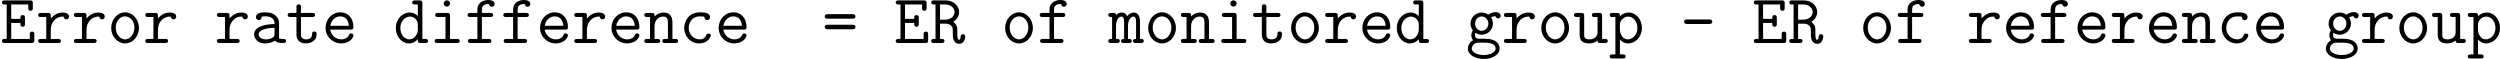 <?xml version='1.0'?>
<!-- This file was generated by dvisvgm 1.14.1 -->
<svg height='12.643pt' version='1.1' viewBox='140.847 72.971 536.124 12.643' width='536.124pt' xmlns='http://www.w3.org/2000/svg' xmlns:xlink='http://www.w3.org/1999/xlink'>
<defs>
<path d='M4.949 -3.264C5.105 -3.264 5.487 -3.264 5.487 -3.646C5.487 -4.041 5.117 -4.041 4.949 -4.041H1.196C1.04 -4.041 0.658 -4.041 0.658 -3.658C0.658 -3.264 1.028 -3.264 1.196 -3.264H4.949Z' id='g0-45'/>
<path d='M5.189 -4.172C5.344 -4.172 5.703 -4.172 5.703 -4.555C5.703 -4.949 5.308 -4.949 5.129 -4.949H1.016C0.837 -4.949 0.442 -4.949 0.442 -4.555C0.442 -4.172 0.813 -4.172 0.956 -4.172H5.189ZM5.129 -2.355C5.308 -2.355 5.703 -2.355 5.703 -2.75C5.703 -3.132 5.332 -3.132 5.189 -3.132H0.956C0.801 -3.132 0.442 -3.132 0.442 -2.75C0.442 -2.355 0.837 -2.355 1.016 -2.355H5.129Z' id='g0-61'/>
<path d='M1.925 -3.443H3.503C3.503 -3.025 3.503 -2.798 3.897 -2.798C4.28 -2.798 4.28 -3.072 4.28 -3.288V-4.292C4.28 -4.507 4.28 -4.782 3.897 -4.782C3.503 -4.782 3.503 -4.555 3.503 -4.136H1.925V-6.611H4.854V-6.025C4.854 -5.81 4.854 -5.535 5.236 -5.535C5.631 -5.535 5.631 -5.798 5.631 -6.025V-6.814C5.631 -7.185 5.559 -7.305 5.153 -7.305H0.825C0.658 -7.305 0.335 -7.305 0.335 -6.958S0.658 -6.611 0.825 -6.611H1.148V-0.693H0.825C0.658 -0.693 0.335 -0.693 0.335 -0.347S0.658 0 0.825 0H5.416C5.81 0 5.894 -0.108 5.894 -0.49V-1.459C5.894 -1.674 5.894 -1.949 5.511 -1.949C5.117 -1.949 5.117 -1.686 5.117 -1.459V-0.693H1.925V-3.443Z' id='g0-69'/>
<path d='M4.065 -3.634C4.722 -4.017 5.081 -4.663 5.081 -5.308C5.081 -6.3 4.208 -7.305 2.798 -7.305H0.765C0.586 -7.305 0.287 -7.305 0.287 -6.958S0.598 -6.611 0.765 -6.611H1.028V-0.693H0.765C0.598 -0.693 0.287 -0.693 0.287 -0.347S0.586 0 0.765 0H2.068C2.236 0 2.558 0 2.558 -0.347S2.236 -0.693 2.068 -0.693H1.805V-3.312H2.75C2.965 -3.312 3.335 -3.312 3.718 -2.977C3.993 -2.726 3.993 -2.451 3.993 -1.937C3.993 -1.1 3.993 -0.753 4.22 -0.347C4.411 -0.036 4.722 0.143 5.093 0.143C5.882 0.143 6.121 -0.681 6.121 -1.112C6.121 -1.351 6.013 -1.506 5.727 -1.506C5.368 -1.506 5.344 -1.219 5.344 -1.112C5.344 -1.028 5.308 -0.55 5.093 -0.55C4.77 -0.55 4.77 -1.076 4.77 -1.757C4.77 -2.57 4.77 -2.642 4.651 -2.941C4.495 -3.288 4.208 -3.527 4.065 -3.634ZM2.678 -4.005H1.805V-6.611H2.678C3.778 -6.611 4.304 -5.894 4.304 -5.308S3.778 -4.005 2.678 -4.005Z' id='g0-82'/>
<path d='M4.949 -3.395C4.949 -4.304 4.268 -5.26 2.654 -5.26C2.152 -5.26 0.992 -5.26 0.992 -4.435C0.992 -4.113 1.219 -3.933 1.482 -3.933C1.554 -3.933 1.949 -3.957 1.961 -4.459C1.961 -4.519 1.973 -4.531 2.224 -4.555C2.367 -4.567 2.523 -4.567 2.666 -4.567C2.941 -4.567 3.347 -4.567 3.742 -4.268C4.172 -3.933 4.172 -3.599 4.172 -3.252C3.467 -3.228 2.774 -3.18 2.032 -2.941C1.435 -2.738 0.669 -2.307 0.669 -1.494C0.669 -0.646 1.423 0.072 2.534 0.072C2.917 0.072 3.658 0.012 4.28 -0.418C4.519 -0.024 5.117 0 5.571 0C5.858 0 6.145 0 6.145 -0.347S5.834 -0.693 5.667 -0.693C5.356 -0.693 5.117 -0.717 4.949 -0.789V-3.395ZM4.172 -1.578C4.172 -1.303 4.172 -1.052 3.682 -0.825C3.264 -0.622 2.702 -0.622 2.666 -0.622C1.961 -0.622 1.447 -1.004 1.447 -1.494C1.447 -2.2 2.726 -2.606 4.172 -2.606V-1.578Z' id='g0-97'/>
<path d='M5.452 -1.303C5.452 -1.614 5.153 -1.614 5.057 -1.614C4.782 -1.614 4.734 -1.518 4.674 -1.351C4.411 -0.693 3.826 -0.622 3.539 -0.622C2.523 -0.622 1.662 -1.47 1.662 -2.582C1.662 -3.192 2.008 -4.567 3.575 -4.567C3.897 -4.567 4.148 -4.543 4.256 -4.531C4.34 -4.507 4.352 -4.495 4.352 -4.435C4.388 -3.945 4.758 -3.933 4.83 -3.933C5.093 -3.933 5.32 -4.113 5.32 -4.435C5.32 -5.26 4.113 -5.26 3.587 -5.26C1.542 -5.26 0.885 -3.587 0.885 -2.582C0.885 -1.124 1.997 0.072 3.431 0.072C5.033 0.072 5.452 -1.112 5.452 -1.303Z' id='g0-99'/>
<path d='M4.997 -6.814C4.997 -7.185 4.926 -7.305 4.519 -7.305H3.73C3.563 -7.305 3.252 -7.305 3.252 -6.958S3.563 -6.611 3.73 -6.611H4.22V-4.627C4.029 -4.818 3.539 -5.224 2.809 -5.224C1.542 -5.224 0.442 -4.077 0.442 -2.57C0.442 -1.1 1.47 0.072 2.702 0.072C3.479 0.072 3.993 -0.395 4.22 -0.658C4.22 -0.155 4.22 0 4.698 0H5.487C5.655 0 5.966 0 5.966 -0.347S5.655 -0.693 5.487 -0.693H4.997V-6.814ZM4.22 -2.271C4.22 -1.602 3.67 -0.622 2.774 -0.622C1.913 -0.622 1.219 -1.494 1.219 -2.57C1.219 -3.718 2.032 -4.531 2.881 -4.531C3.658 -4.531 4.22 -3.826 4.22 -3.204V-2.271Z' id='g0-100'/>
<path d='M4.973 -2.295C5.224 -2.295 5.452 -2.295 5.452 -2.738C5.452 -4.136 4.663 -5.26 3.168 -5.26C1.781 -5.26 0.669 -4.065 0.669 -2.606C0.669 -1.1 1.877 0.072 3.347 0.072C4.89 0.072 5.452 -0.992 5.452 -1.303C5.452 -1.375 5.428 -1.638 5.057 -1.638C4.83 -1.638 4.758 -1.554 4.686 -1.375C4.388 -0.681 3.61 -0.622 3.383 -0.622C2.391 -0.622 1.602 -1.375 1.47 -2.295H4.973ZM1.482 -2.953C1.638 -3.969 2.415 -4.567 3.168 -4.567C4.364 -4.567 4.615 -3.551 4.663 -2.953H1.482Z' id='g0-101'/>
<path d='M2.953 -4.459H4.399C4.567 -4.459 4.878 -4.459 4.878 -4.806S4.567 -5.153 4.399 -5.153H2.953V-5.75C2.953 -6.683 3.79 -6.683 4.172 -6.683C4.172 -6.659 4.268 -6.217 4.663 -6.217C4.854 -6.217 5.129 -6.36 5.129 -6.695C5.129 -7.376 4.22 -7.376 4.041 -7.376C3.132 -7.376 2.176 -6.862 2.176 -5.798V-5.153H0.992C0.825 -5.153 0.502 -5.153 0.502 -4.806S0.813 -4.459 0.98 -4.459H2.176V-0.693H1.04C0.873 -0.693 0.562 -0.693 0.562 -0.347S0.873 0 1.04 0H4.089C4.256 0 4.567 0 4.567 -0.347S4.256 -0.693 4.089 -0.693H2.953V-4.459Z' id='g0-102'/>
<path d='M2.271 -0.729C2.128 -0.729 1.578 -0.729 1.578 -1.375C1.578 -1.602 1.614 -1.65 1.662 -1.745C1.901 -1.578 2.295 -1.423 2.726 -1.423C3.814 -1.423 4.651 -2.295 4.651 -3.324C4.651 -3.622 4.579 -3.993 4.328 -4.388C4.639 -4.555 4.926 -4.591 5.105 -4.603C5.177 -4.232 5.523 -4.22 5.535 -4.22C5.679 -4.22 5.978 -4.316 5.978 -4.674C5.978 -4.902 5.798 -5.296 5.129 -5.296C4.914 -5.296 4.376 -5.248 3.873 -4.854C3.479 -5.129 3.072 -5.224 2.738 -5.224C1.65 -5.224 0.813 -4.352 0.813 -3.324C0.813 -3.061 0.873 -2.606 1.207 -2.176C0.98 -1.841 0.944 -1.482 0.944 -1.339C0.944 -0.921 1.148 -0.586 1.243 -0.478C0.586 -0.12 0.347 0.526 0.347 0.992C0.347 1.985 1.554 2.738 3.072 2.738S5.798 1.997 5.798 0.992C5.798 -0.729 3.682 -0.729 3.288 -0.729H2.271ZM2.726 -2.092C2.128 -2.092 1.59 -2.618 1.59 -3.324S2.14 -4.555 2.726 -4.555C3.359 -4.555 3.873 -4.005 3.873 -3.324S3.359 -2.092 2.726 -2.092ZM3.072 2.068C1.901 2.068 1.028 1.542 1.028 0.992C1.028 0.813 1.088 0.395 1.53 0.12C1.805 -0.06 1.925 -0.06 2.75 -0.06C3.802 -0.06 5.117 -0.06 5.117 0.992C5.117 1.542 4.244 2.068 3.072 2.068Z' id='g0-103'/>
<path d='M3.61 -6.779C3.61 -7.077 3.371 -7.317 3.072 -7.317S2.534 -7.077 2.534 -6.779S2.774 -6.241 3.072 -6.241S3.61 -6.48 3.61 -6.779ZM1.554 -5.153C1.387 -5.153 1.076 -5.153 1.076 -4.806S1.387 -4.459 1.554 -4.459H2.833V-0.693H1.47C1.303 -0.693 0.98 -0.693 0.98 -0.347S1.303 0 1.47 0H4.794C4.961 0 5.272 0 5.272 -0.347S4.961 -0.693 4.794 -0.693H3.61V-4.663C3.61 -5.033 3.539 -5.153 3.132 -5.153H1.554Z' id='g0-105'/>
<path d='M5.416 -3.622C5.416 -3.885 5.416 -5.224 4.364 -5.224C3.945 -5.224 3.539 -5.033 3.216 -4.591C3.144 -4.77 2.881 -5.224 2.307 -5.224C1.769 -5.224 1.399 -4.878 1.303 -4.77C1.291 -5.153 1.04 -5.153 0.825 -5.153H0.466C0.299 -5.153 -0.012 -5.153 -0.012 -4.806S0.263 -4.459 0.634 -4.459V-0.693C0.251 -0.693 -0.012 -0.693 -0.012 -0.347S0.299 0 0.466 0H1.47C1.638 0 1.949 0 1.949 -0.347S1.674 -0.693 1.303 -0.693V-2.893C1.303 -3.897 1.734 -4.531 2.26 -4.531C2.594 -4.531 2.69 -4.113 2.69 -3.551V-0.693C2.487 -0.693 2.164 -0.693 2.164 -0.347S2.487 0 2.654 0H3.527C3.694 0 4.005 0 4.005 -0.347S3.73 -0.693 3.359 -0.693V-2.893C3.359 -3.897 3.79 -4.531 4.316 -4.531C4.651 -4.531 4.746 -4.113 4.746 -3.551V-0.693C4.543 -0.693 4.22 -0.693 4.22 -0.347S4.543 0 4.71 0H5.583C5.75 0 6.061 0 6.061 -0.347S5.786 -0.693 5.416 -0.693V-3.622Z' id='g0-109'/>
<path d='M4.997 -3.503C4.997 -4.674 4.447 -5.224 3.467 -5.224C2.654 -5.224 2.128 -4.77 1.925 -4.543C1.925 -4.985 1.925 -5.153 1.447 -5.153H0.658C0.49 -5.153 0.179 -5.153 0.179 -4.806S0.49 -4.459 0.658 -4.459H1.148V-0.693H0.658C0.49 -0.693 0.179 -0.693 0.179 -0.347S0.49 0 0.658 0H2.415C2.582 0 2.893 0 2.893 -0.347S2.582 -0.693 2.415 -0.693H1.925V-2.857C1.925 -4.017 2.738 -4.531 3.383 -4.531C4.077 -4.531 4.22 -4.136 4.22 -3.455V-0.693H3.73C3.563 -0.693 3.252 -0.693 3.252 -0.347S3.563 0 3.73 0H5.487C5.655 0 5.966 0 5.966 -0.347S5.655 -0.693 5.487 -0.693H4.997V-3.503Z' id='g0-110'/>
<path d='M5.452 -2.582C5.452 -4.077 4.364 -5.26 3.072 -5.26S0.693 -4.077 0.693 -2.582C0.693 -1.076 1.793 0.072 3.072 0.072S5.452 -1.076 5.452 -2.582ZM3.072 -0.622C2.212 -0.622 1.47 -1.53 1.47 -2.666C1.47 -3.778 2.236 -4.567 3.072 -4.567S4.674 -3.778 4.674 -2.666C4.674 -1.518 3.933 -0.622 3.072 -0.622Z' id='g0-111'/>
<path d='M2.415 2.654C2.582 2.654 2.893 2.654 2.893 2.307S2.582 1.961 2.415 1.961H1.925V-0.598C2.212 -0.275 2.654 0.072 3.324 0.072C4.591 0.072 5.703 -1.064 5.703 -2.582C5.703 -4.053 4.698 -5.224 3.455 -5.224C2.582 -5.224 2.032 -4.698 1.925 -4.579C1.925 -4.973 1.925 -5.153 1.447 -5.153H0.658C0.49 -5.153 0.179 -5.153 0.179 -4.806S0.49 -4.459 0.658 -4.459H1.148V1.961H0.658C0.49 1.961 0.179 1.961 0.179 2.307S0.49 2.654 0.658 2.654H2.415ZM1.925 -3.18C1.925 -3.862 2.594 -4.531 3.371 -4.531C4.232 -4.531 4.926 -3.658 4.926 -2.582C4.926 -1.435 4.113 -0.622 3.264 -0.622C2.367 -0.622 1.925 -1.638 1.925 -2.236V-3.18Z' id='g0-112'/>
<path d='M2.582 -2.26C2.582 -3.682 3.587 -4.531 4.603 -4.531C4.663 -4.531 4.734 -4.531 4.794 -4.519C4.83 -4.089 5.165 -4.053 5.248 -4.053C5.523 -4.053 5.715 -4.256 5.715 -4.519C5.715 -5.033 5.212 -5.224 4.615 -5.224C3.814 -5.224 3.132 -4.866 2.582 -4.196V-4.663C2.582 -5.033 2.511 -5.153 2.104 -5.153H0.897C0.729 -5.153 0.418 -5.153 0.418 -4.806S0.729 -4.459 0.897 -4.459H1.805V-0.693H0.897C0.729 -0.693 0.418 -0.693 0.418 -0.347S0.729 0 0.897 0H3.838C4.005 0 4.316 0 4.316 -0.347S4.005 -0.693 3.838 -0.693H2.582V-2.26Z' id='g0-114'/>
<path d='M2.582 -4.459H4.519C4.686 -4.459 4.997 -4.459 4.997 -4.806S4.686 -5.153 4.519 -5.153H2.582V-6.133C2.582 -6.348 2.582 -6.623 2.2 -6.623C1.805 -6.623 1.805 -6.348 1.805 -6.133V-5.153H0.789C0.622 -5.153 0.299 -5.153 0.299 -4.806S0.61 -4.459 0.777 -4.459H1.805V-1.447C1.805 -0.335 2.57 0.072 3.431 0.072C4.077 0.072 5.26 -0.251 5.26 -1.47C5.26 -1.71 5.26 -1.973 4.866 -1.973C4.483 -1.973 4.483 -1.71 4.483 -1.459C4.471 -0.741 3.79 -0.622 3.515 -0.622C2.582 -0.622 2.582 -1.219 2.582 -1.506V-4.459Z' id='g0-116'/>
<path d='M4.997 -4.663C4.997 -5.033 4.926 -5.153 4.519 -5.153H3.73C3.563 -5.153 3.252 -5.153 3.252 -4.806S3.563 -4.459 3.73 -4.459H4.22V-1.865C4.22 -0.885 3.407 -0.622 2.869 -0.622C1.925 -0.622 1.925 -1.052 1.925 -1.423V-4.663C1.925 -5.033 1.853 -5.153 1.447 -5.153H0.658C0.49 -5.153 0.179 -5.153 0.179 -4.806S0.49 -4.459 0.658 -4.459H1.148V-1.363C1.148 -0.263 1.865 0.072 2.786 0.072C3.515 0.072 3.969 -0.227 4.208 -0.43C4.208 0 4.495 0 4.698 0H5.487C5.655 0 5.966 0 5.966 -0.347S5.655 -0.693 5.487 -0.693H4.997V-4.663Z' id='g0-117'/>
</defs>
<g id='page1' transform='matrix(1.25 0 0 1.25 0 0)'>
<use x='112.677' xlink:href='#g0-69' y='65.753'/>
<use x='118.806' xlink:href='#g0-114' y='65.753'/>
<use x='124.935' xlink:href='#g0-114' y='65.753'/>
<use x='131.064' xlink:href='#g0-111' y='65.753'/>
<use x='137.193' xlink:href='#g0-114' y='65.753'/>
<use x='149.474' xlink:href='#g0-114' y='65.753'/>
<use x='155.603' xlink:href='#g0-97' y='65.753'/>
<use x='161.732' xlink:href='#g0-116' y='65.753'/>
<use x='167.861' xlink:href='#g0-101' y='65.753'/>
<use x='180.142' xlink:href='#g0-100' y='65.753'/>
<use x='186.271' xlink:href='#g0-105' y='65.753'/>
<use x='192.4' xlink:href='#g0-102' y='65.753'/>
<use x='198.529' xlink:href='#g0-102' y='65.753'/>
<use x='204.658' xlink:href='#g0-101' y='65.753'/>
<use x='210.787' xlink:href='#g0-114' y='65.753'/>
<use x='216.916' xlink:href='#g0-101' y='65.753'/>
<use x='223.045' xlink:href='#g0-110' y='65.753'/>
<use x='229.174' xlink:href='#g0-99' y='65.753'/>
<use x='235.302' xlink:href='#g0-101' y='65.753'/>
<use x='253.735' xlink:href='#g0-61' y='65.753'/>
<use x='266.016' xlink:href='#g0-69' y='65.753'/>
<use x='272.145' xlink:href='#g0-82' y='65.753'/>
<use x='284.426' xlink:href='#g0-111' y='65.753'/>
<use x='290.555' xlink:href='#g0-102' y='65.753'/>
<use x='302.836' xlink:href='#g0-109' y='65.753'/>
<use x='308.965' xlink:href='#g0-111' y='65.753'/>
<use x='315.094' xlink:href='#g0-110' y='65.753'/>
<use x='321.223' xlink:href='#g0-105' y='65.753'/>
<use x='327.352' xlink:href='#g0-116' y='65.753'/>
<use x='333.481' xlink:href='#g0-111' y='65.753'/>
<use x='339.61' xlink:href='#g0-114' y='65.753'/>
<use x='345.738' xlink:href='#g0-101' y='65.753'/>
<use x='351.867' xlink:href='#g0-100' y='65.753'/>
<use x='364.148' xlink:href='#g0-103' y='65.753'/>
<use x='370.277' xlink:href='#g0-114' y='65.753'/>
<use x='376.406' xlink:href='#g0-111' y='65.753'/>
<use x='382.535' xlink:href='#g0-117' y='65.753'/>
<use x='388.664' xlink:href='#g0-112' y='65.753'/>
<use x='400.945' xlink:href='#g0-45' y='65.753'/>
<use x='413.226' xlink:href='#g0-69' y='65.753'/>
<use x='419.355' xlink:href='#g0-82' y='65.753'/>
<use x='431.636' xlink:href='#g0-111' y='65.753'/>
<use x='437.765' xlink:href='#g0-102' y='65.753'/>
<use x='450.046' xlink:href='#g0-114' y='65.753'/>
<use x='456.174' xlink:href='#g0-101' y='65.753'/>
<use x='462.303' xlink:href='#g0-102' y='65.753'/>
<use x='468.432' xlink:href='#g0-101' y='65.753'/>
<use x='474.561' xlink:href='#g0-114' y='65.753'/>
<use x='480.69' xlink:href='#g0-101' y='65.753'/>
<use x='486.819' xlink:href='#g0-110' y='65.753'/>
<use x='492.948' xlink:href='#g0-99' y='65.753'/>
<use x='499.077' xlink:href='#g0-101' y='65.753'/>
<use x='511.358' xlink:href='#g0-103' y='65.753'/>
<use x='517.487' xlink:href='#g0-114' y='65.753'/>
<use x='523.616' xlink:href='#g0-111' y='65.753'/>
<use x='529.745' xlink:href='#g0-117' y='65.753'/>
<use x='535.874' xlink:href='#g0-112' y='65.753'/>
</g>
</svg>
